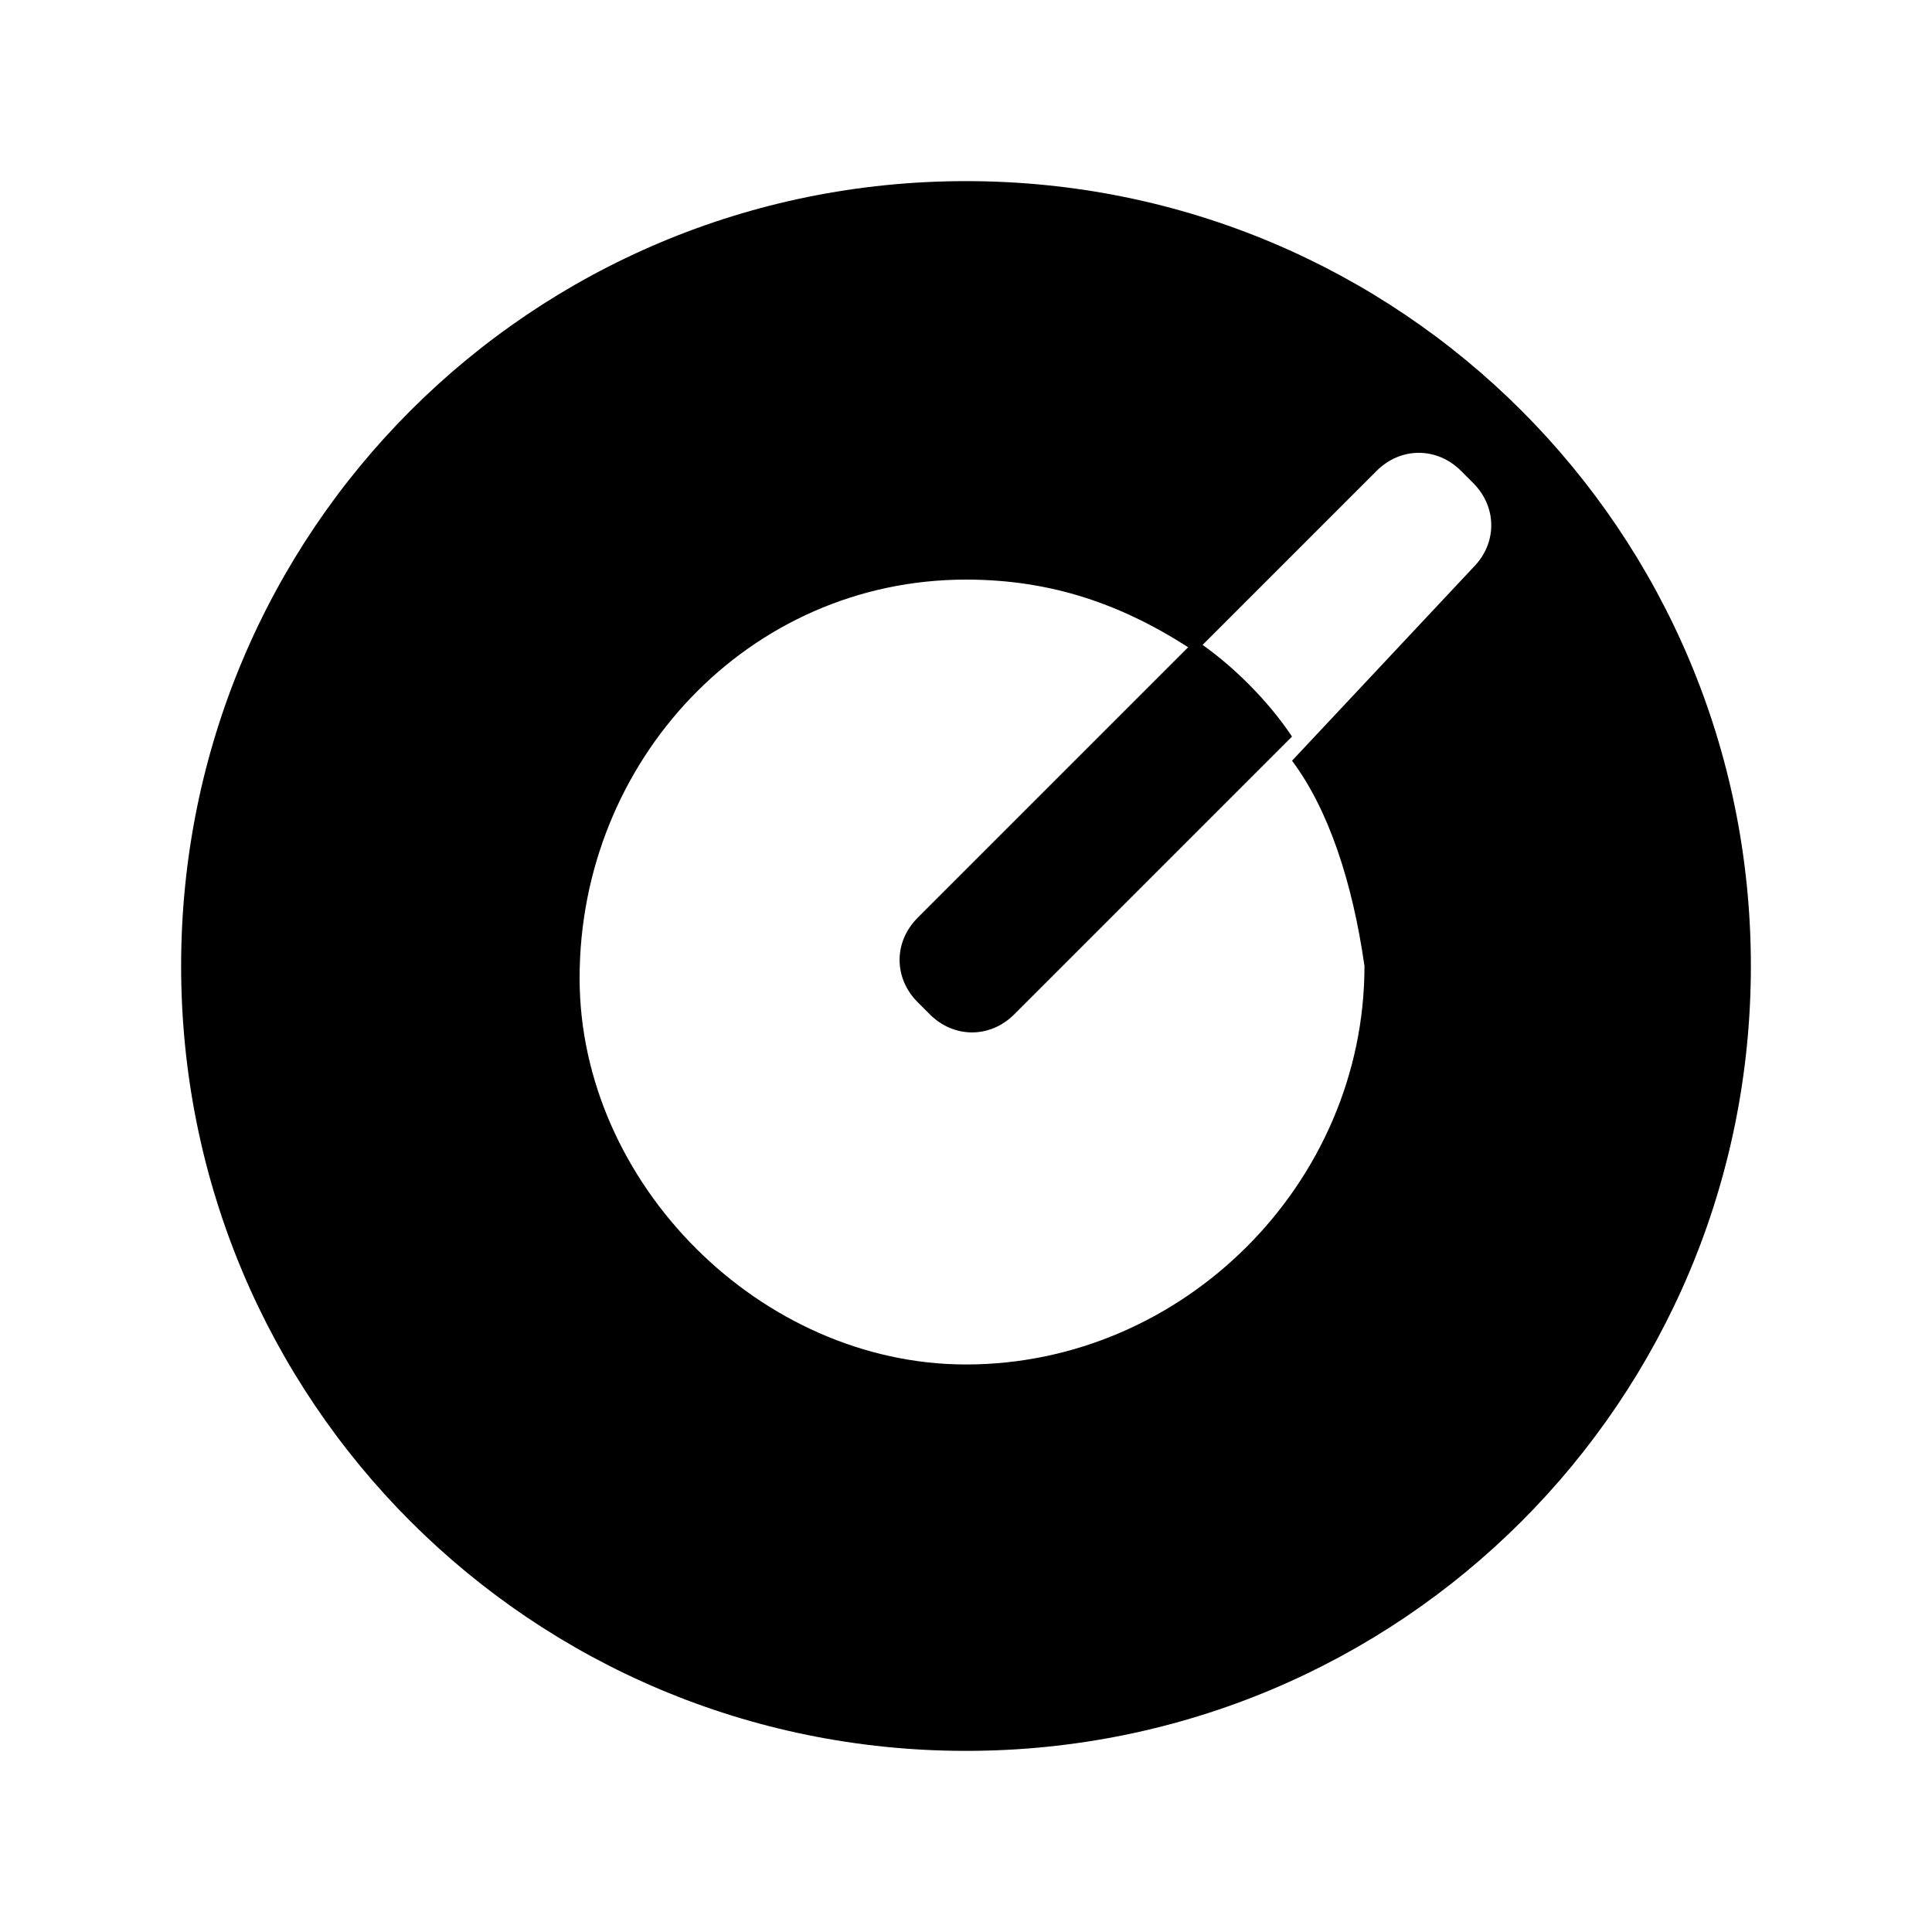 <?xml version="1.0" encoding="utf-8"?>
<!-- Generator: Adobe Illustrator 24.2.0, SVG Export Plug-In . SVG Version: 6.00 Build 0)  -->
<svg version="1.1" id="レイヤー_1" xmlns="http://www.w3.org/2000/svg" xmlns:xlink="http://www.w3.org/1999/xlink" x="0px"
	 y="0px" viewBox="0 0 16 16" style="enable-background:new 0 0 16 16;" xml:space="preserve">
<path d="M8,1.5C4.4,1.5,1.5,4.4,1.5,8s2.9,6.5,6.5,6.5s6.5-2.9,6.5-6.5S11.6,1.5,8,1.5z M11.3,8c0,1.8-1.5,3.3-3.3,3.3
	c-1.7,0-3.2-1.5-3.2-3.2c0-1.8,1.4-3.3,3.2-3.3c0.7,0,1.3,0.2,1.9,0.6l1.5-1.5c0.2-0.2,0.5-0.2,0.7,0l0.1,0.1c0.2,0.2,0.2,0.5,0,0.7
	l-1.5,1.6C11,6.7,11.2,7.3,11.3,8z"/>
<path d="M10.3,5.7L10.3,5.7L10.3,5.7L10.3,5.7z"/>
<path d="M8.4,8.4l2.3-2.3c-0.2-0.3-0.5-0.6-0.8-0.8L7.6,7.6c-0.2,0.2-0.2,0.5,0,0.7c0,0,0,0,0,0l0.1,0.1C7.9,8.6,8.2,8.6,8.4,8.4
	C8.4,8.4,8.4,8.4,8.4,8.4z"/>
</svg>
